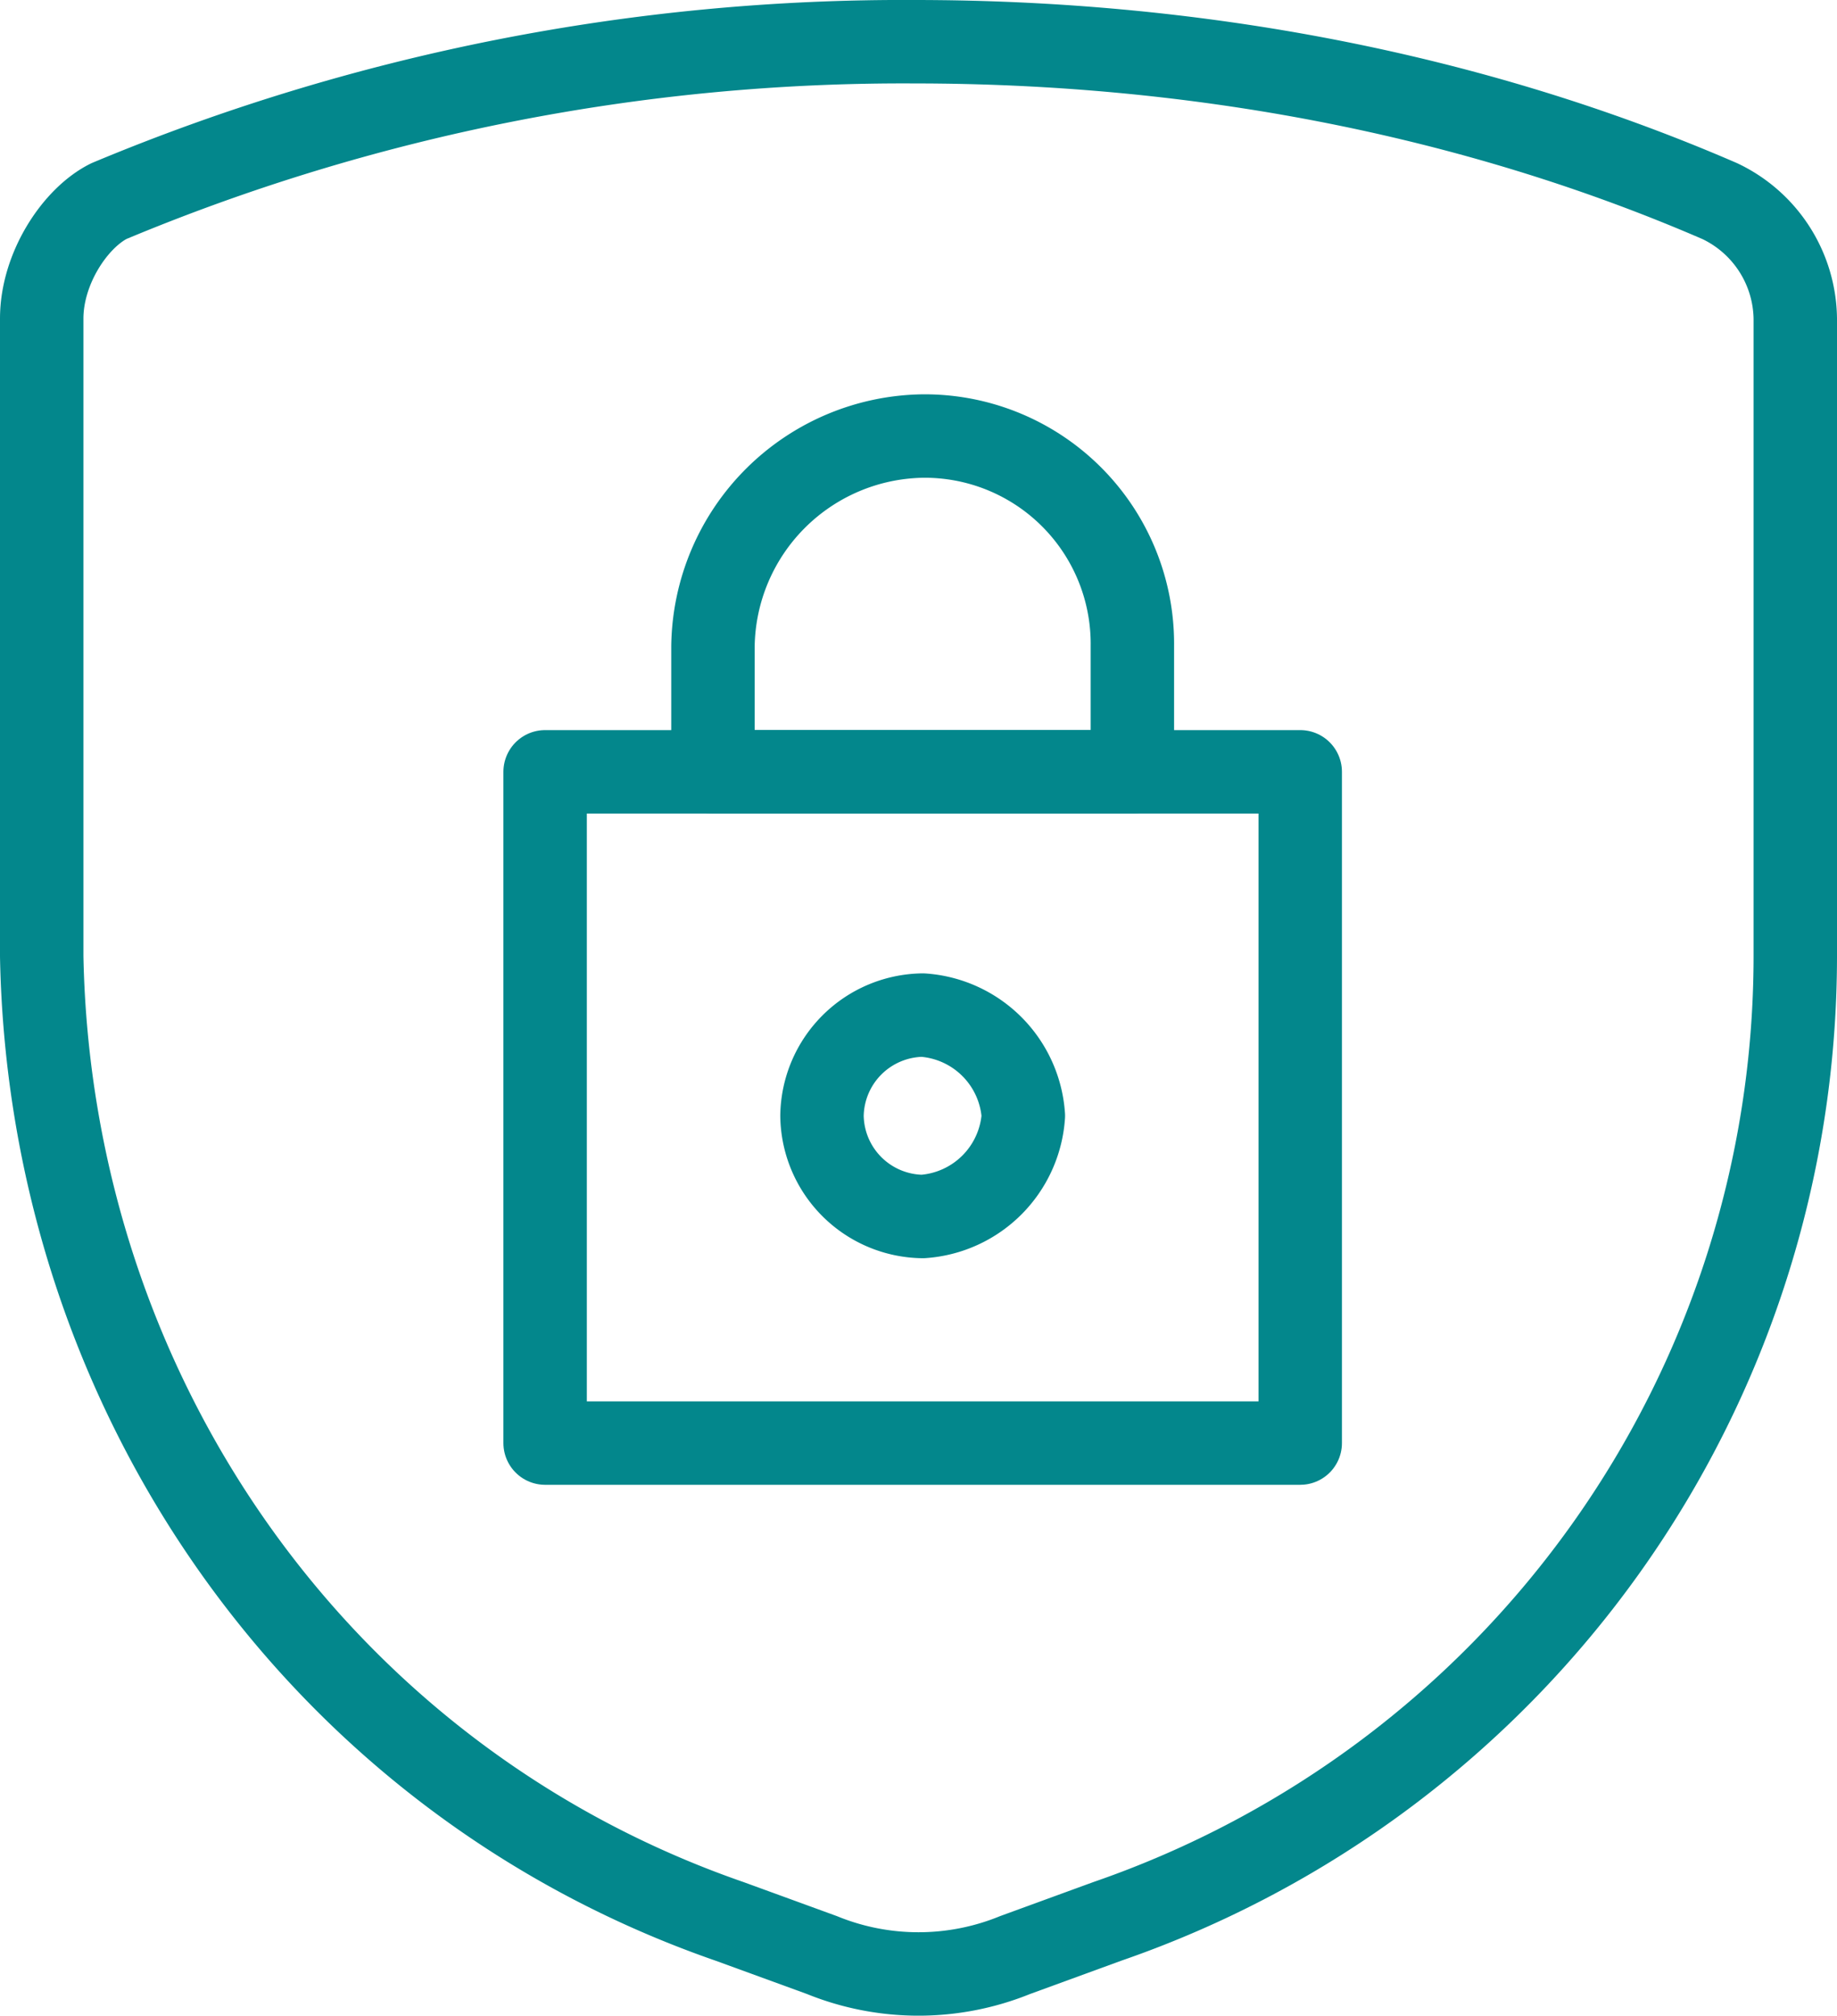 <svg id="Layer_1" data-name="Layer 1" xmlns="http://www.w3.org/2000/svg" viewBox="0 0 127.72 140.11"><defs><style>.cls-1{fill:none;stroke:#03878c;stroke-linecap:round;stroke-linejoin:round;stroke-width:5.8px;}</style></defs><path class="cls-1" d="M8.75,22.17V66.5C9.33,96.83,28,123.67,56.58,133.58L63,135.92a17.81,17.81,0,0,0,13.42,0l6.41-2.34A71,71,0,0,0,130.67,66.5V22.17A9.17,9.17,0,0,0,125.42,14c-17.5-7.58-36.75-11.08-56-11.08A143.19,143.19,0,0,0,13.42,14C11.08,15.17,8.75,18.67,8.75,22.17Z" transform="translate(-5.85 -0.02)"/><path class="cls-1" d="M43.75,53.67h52.5v46.66H43.75Z" transform="translate(-5.85 -0.02)"/><path class="cls-1" d="M63,77.58a7.09,7.09,0,0,0,7,7,7.53,7.53,0,0,0,7-7,7.53,7.53,0,0,0-7-7A7.1,7.1,0,0,0,63,77.58Z" transform="translate(-5.85 -0.02)"/><path class="cls-1" d="M84.58,44.92A14.44,14.44,0,0,0,70,30.33,14.81,14.81,0,0,0,55.42,44.92v8.75H84.58Z" transform="translate(-5.85 -0.02)"/></svg>
